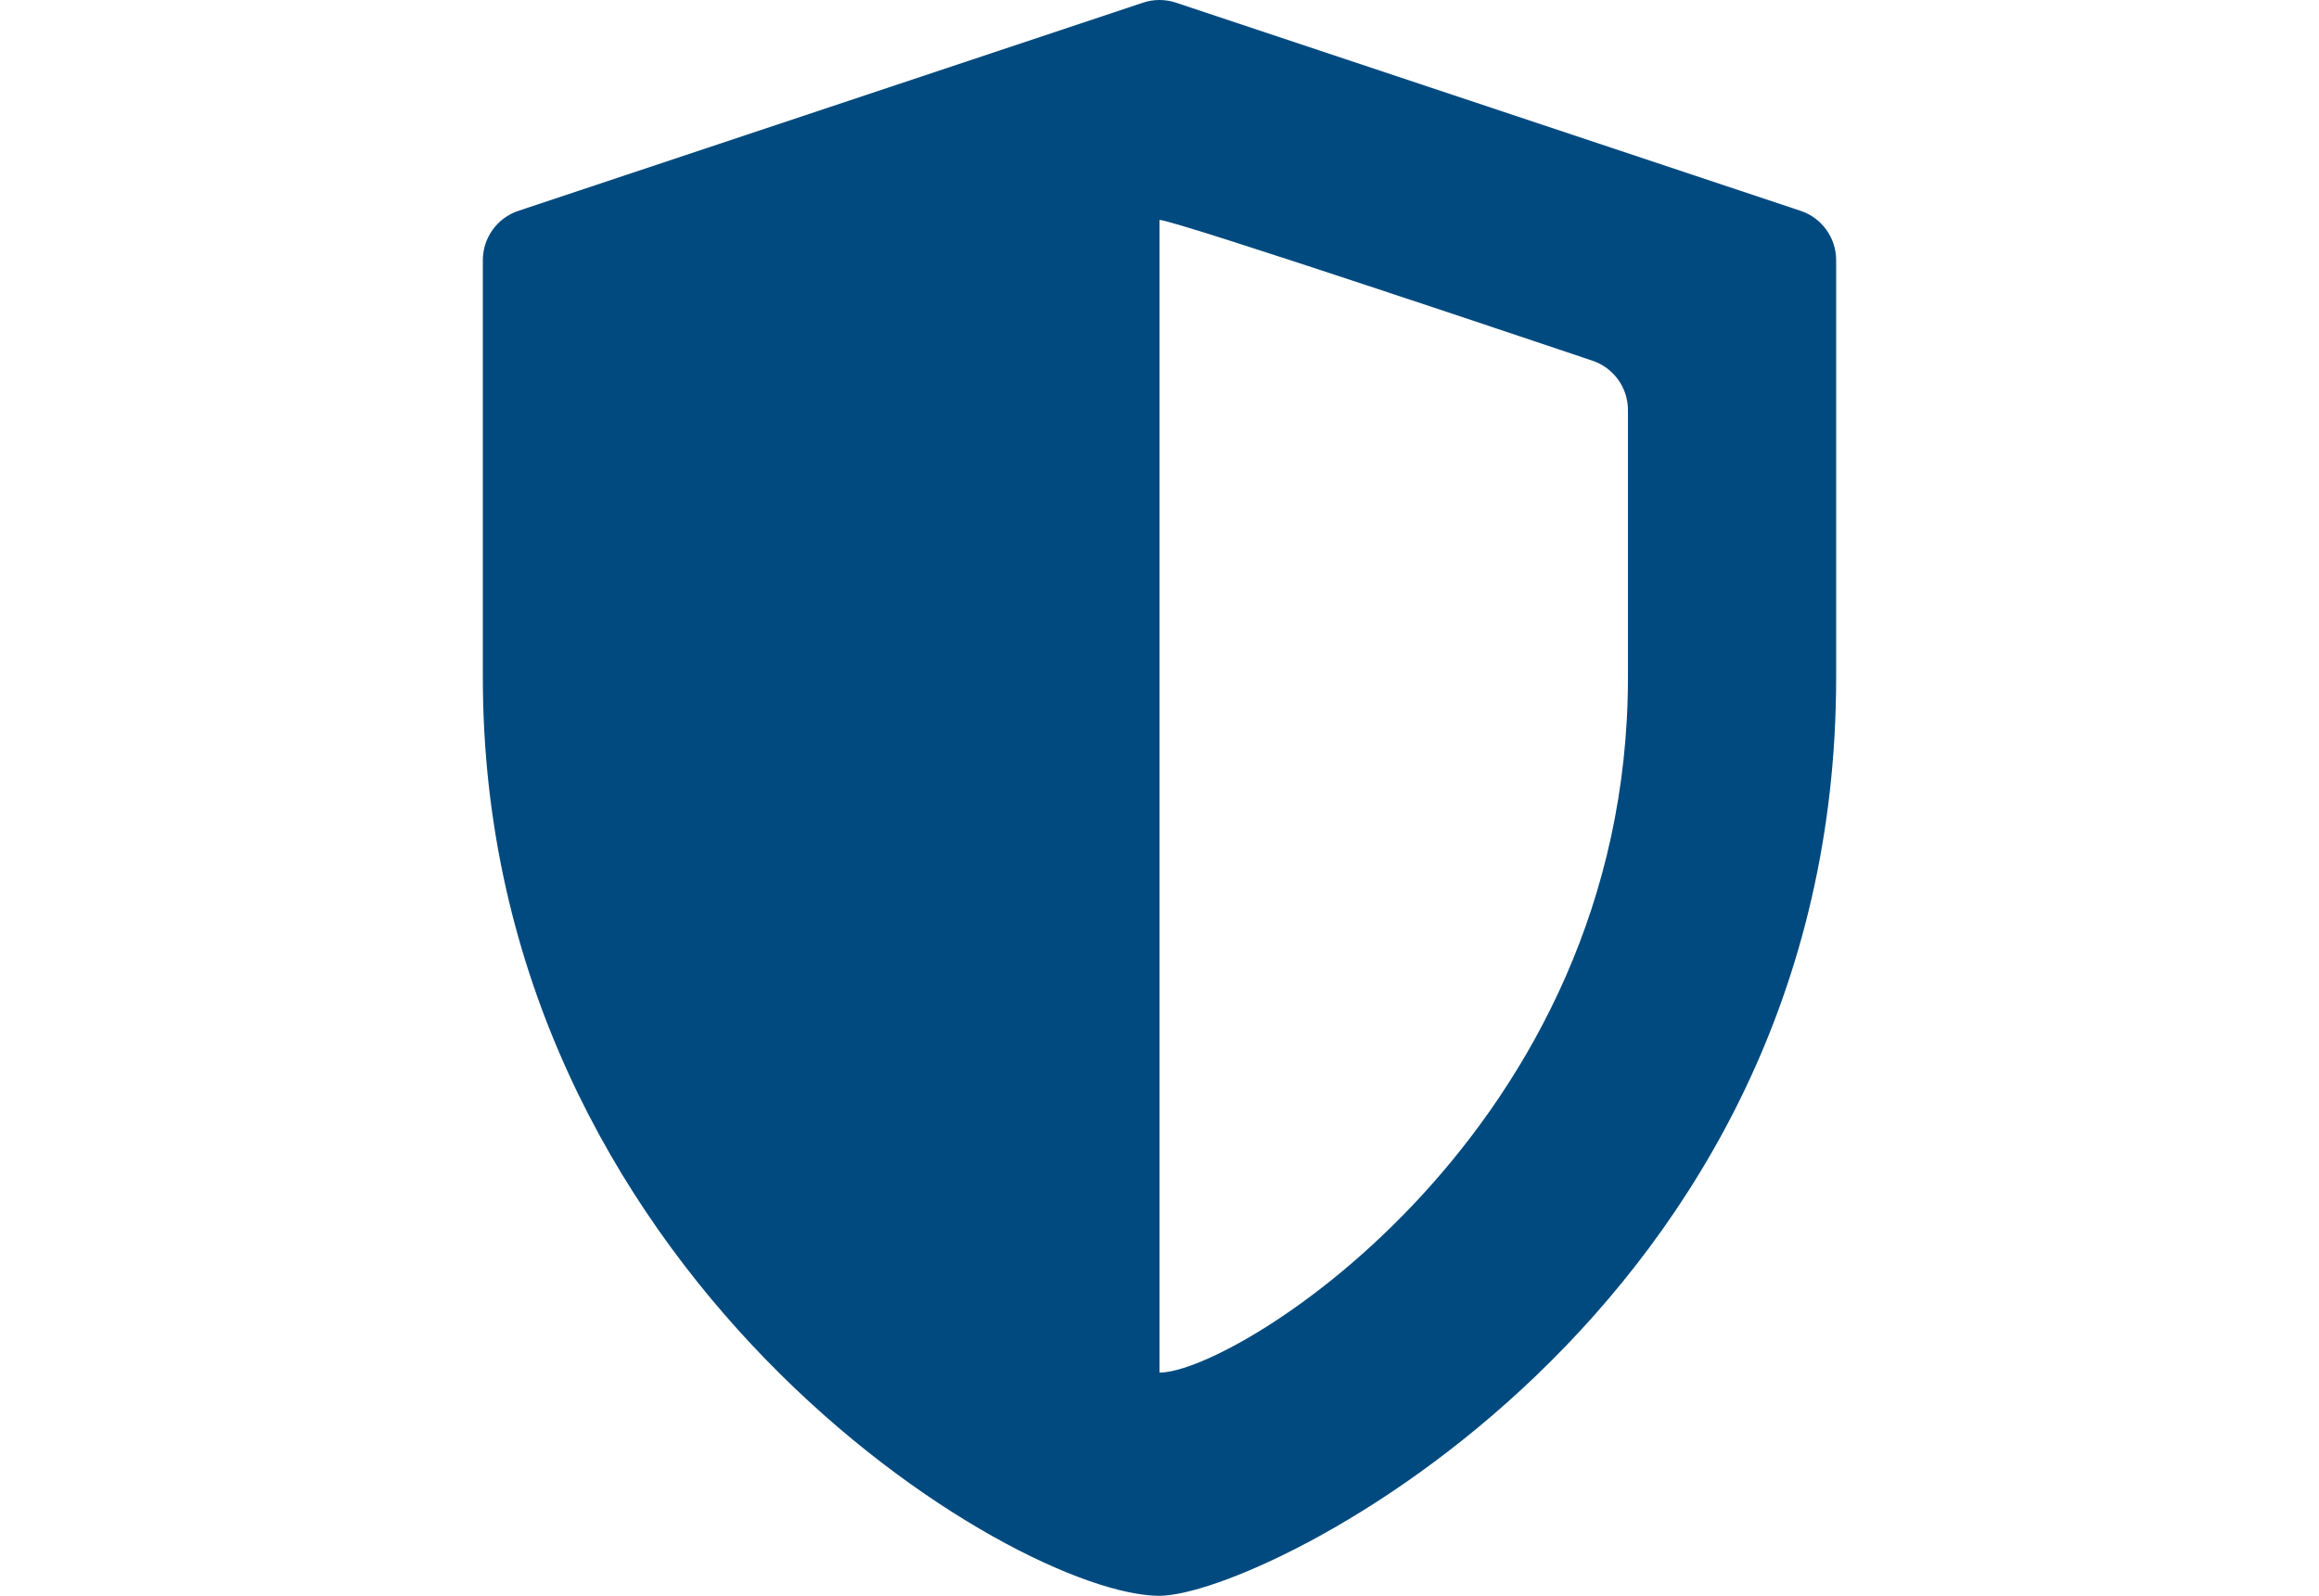 <svg width="77" height="53" viewBox="0 0 63 63" fill="none" xmlns="http://www.w3.org/2000/svg">
<path d="M56.802 8.323L32.15 0.105C31.727 -0.035 31.273 -0.035 30.85 0.105L6.198 8.323C5.359 8.602 4.793 9.387 4.793 10.272V26.743C4.793 50.317 25.777 63 31.5 63C35.606 63 58.207 51.839 58.207 26.742V10.271C58.207 9.387 57.641 8.602 56.802 8.323ZM49.989 26.747C49.989 44.597 34.538 54.186 31.5 54.189V8.682C32.113 8.683 48.002 14.045 48.583 14.238C49.422 14.517 49.989 15.303 49.989 16.188L49.989 26.747Z" fill="#004A7F"/>
</svg>
